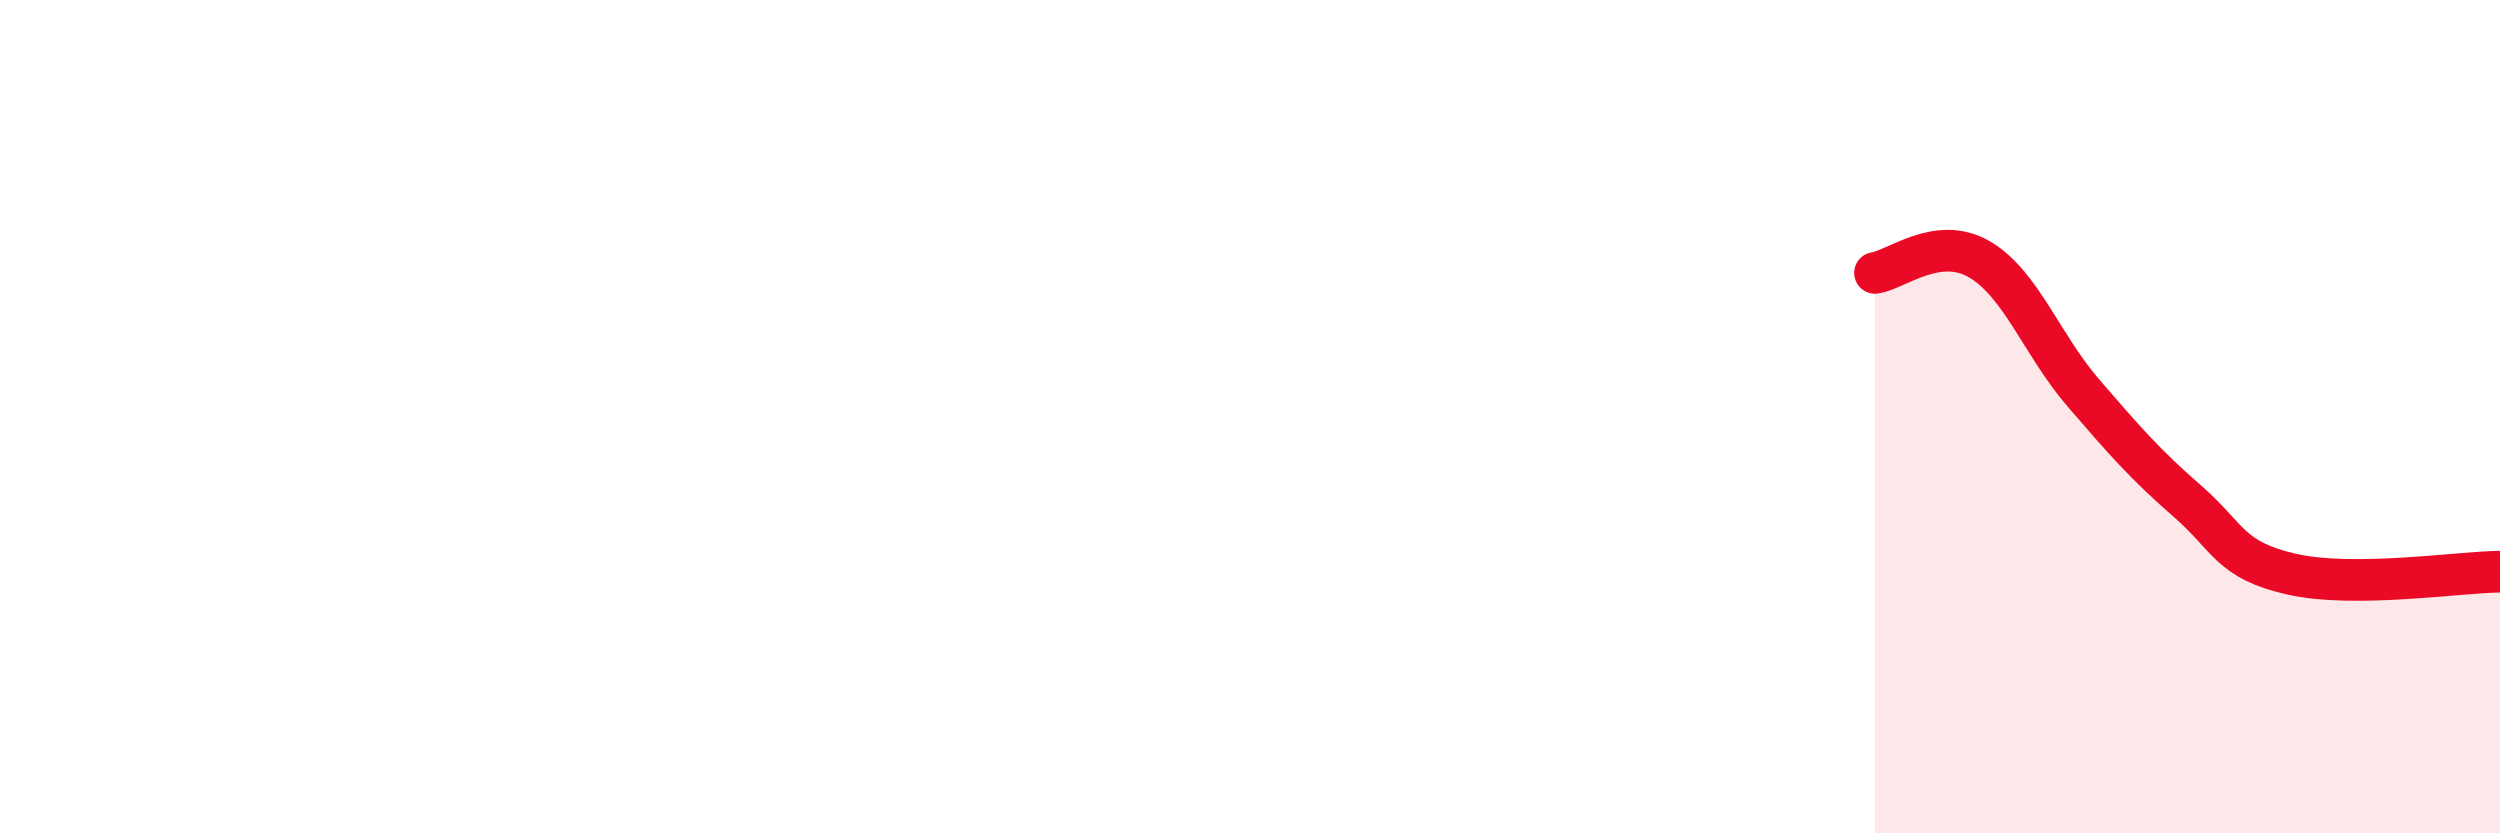 
    <svg width="60" height="20" viewBox="0 0 60 20" xmlns="http://www.w3.org/2000/svg">
      <path
        d="M 45,6.55 C 45.5,6.48 46.5,5.64 47.5,6.22 C 48.5,6.8 49,8.27 50,9.43 C 51,10.59 51.5,11.16 52.5,12.03 C 53.5,12.9 53.5,13.44 55,13.78 C 56.5,14.12 59,13.73 60,13.72L60 20L45 20Z"
        fill="#EB0A25"
        opacity="0.1"
        stroke-linecap="round"
        stroke-linejoin="round"
      />
      <path
        d="M 45,6.55 C 45.5,6.48 46.5,5.64 47.5,6.22 C 48.5,6.8 49,8.27 50,9.43 C 51,10.59 51.5,11.16 52.5,12.03 C 53.5,12.9 53.5,13.44 55,13.78 C 56.5,14.12 59,13.73 60,13.72"
        stroke="#EB0A25"
        stroke-width="1"
        fill="none"
        stroke-linecap="round"
        stroke-linejoin="round"
      />
    </svg>
  